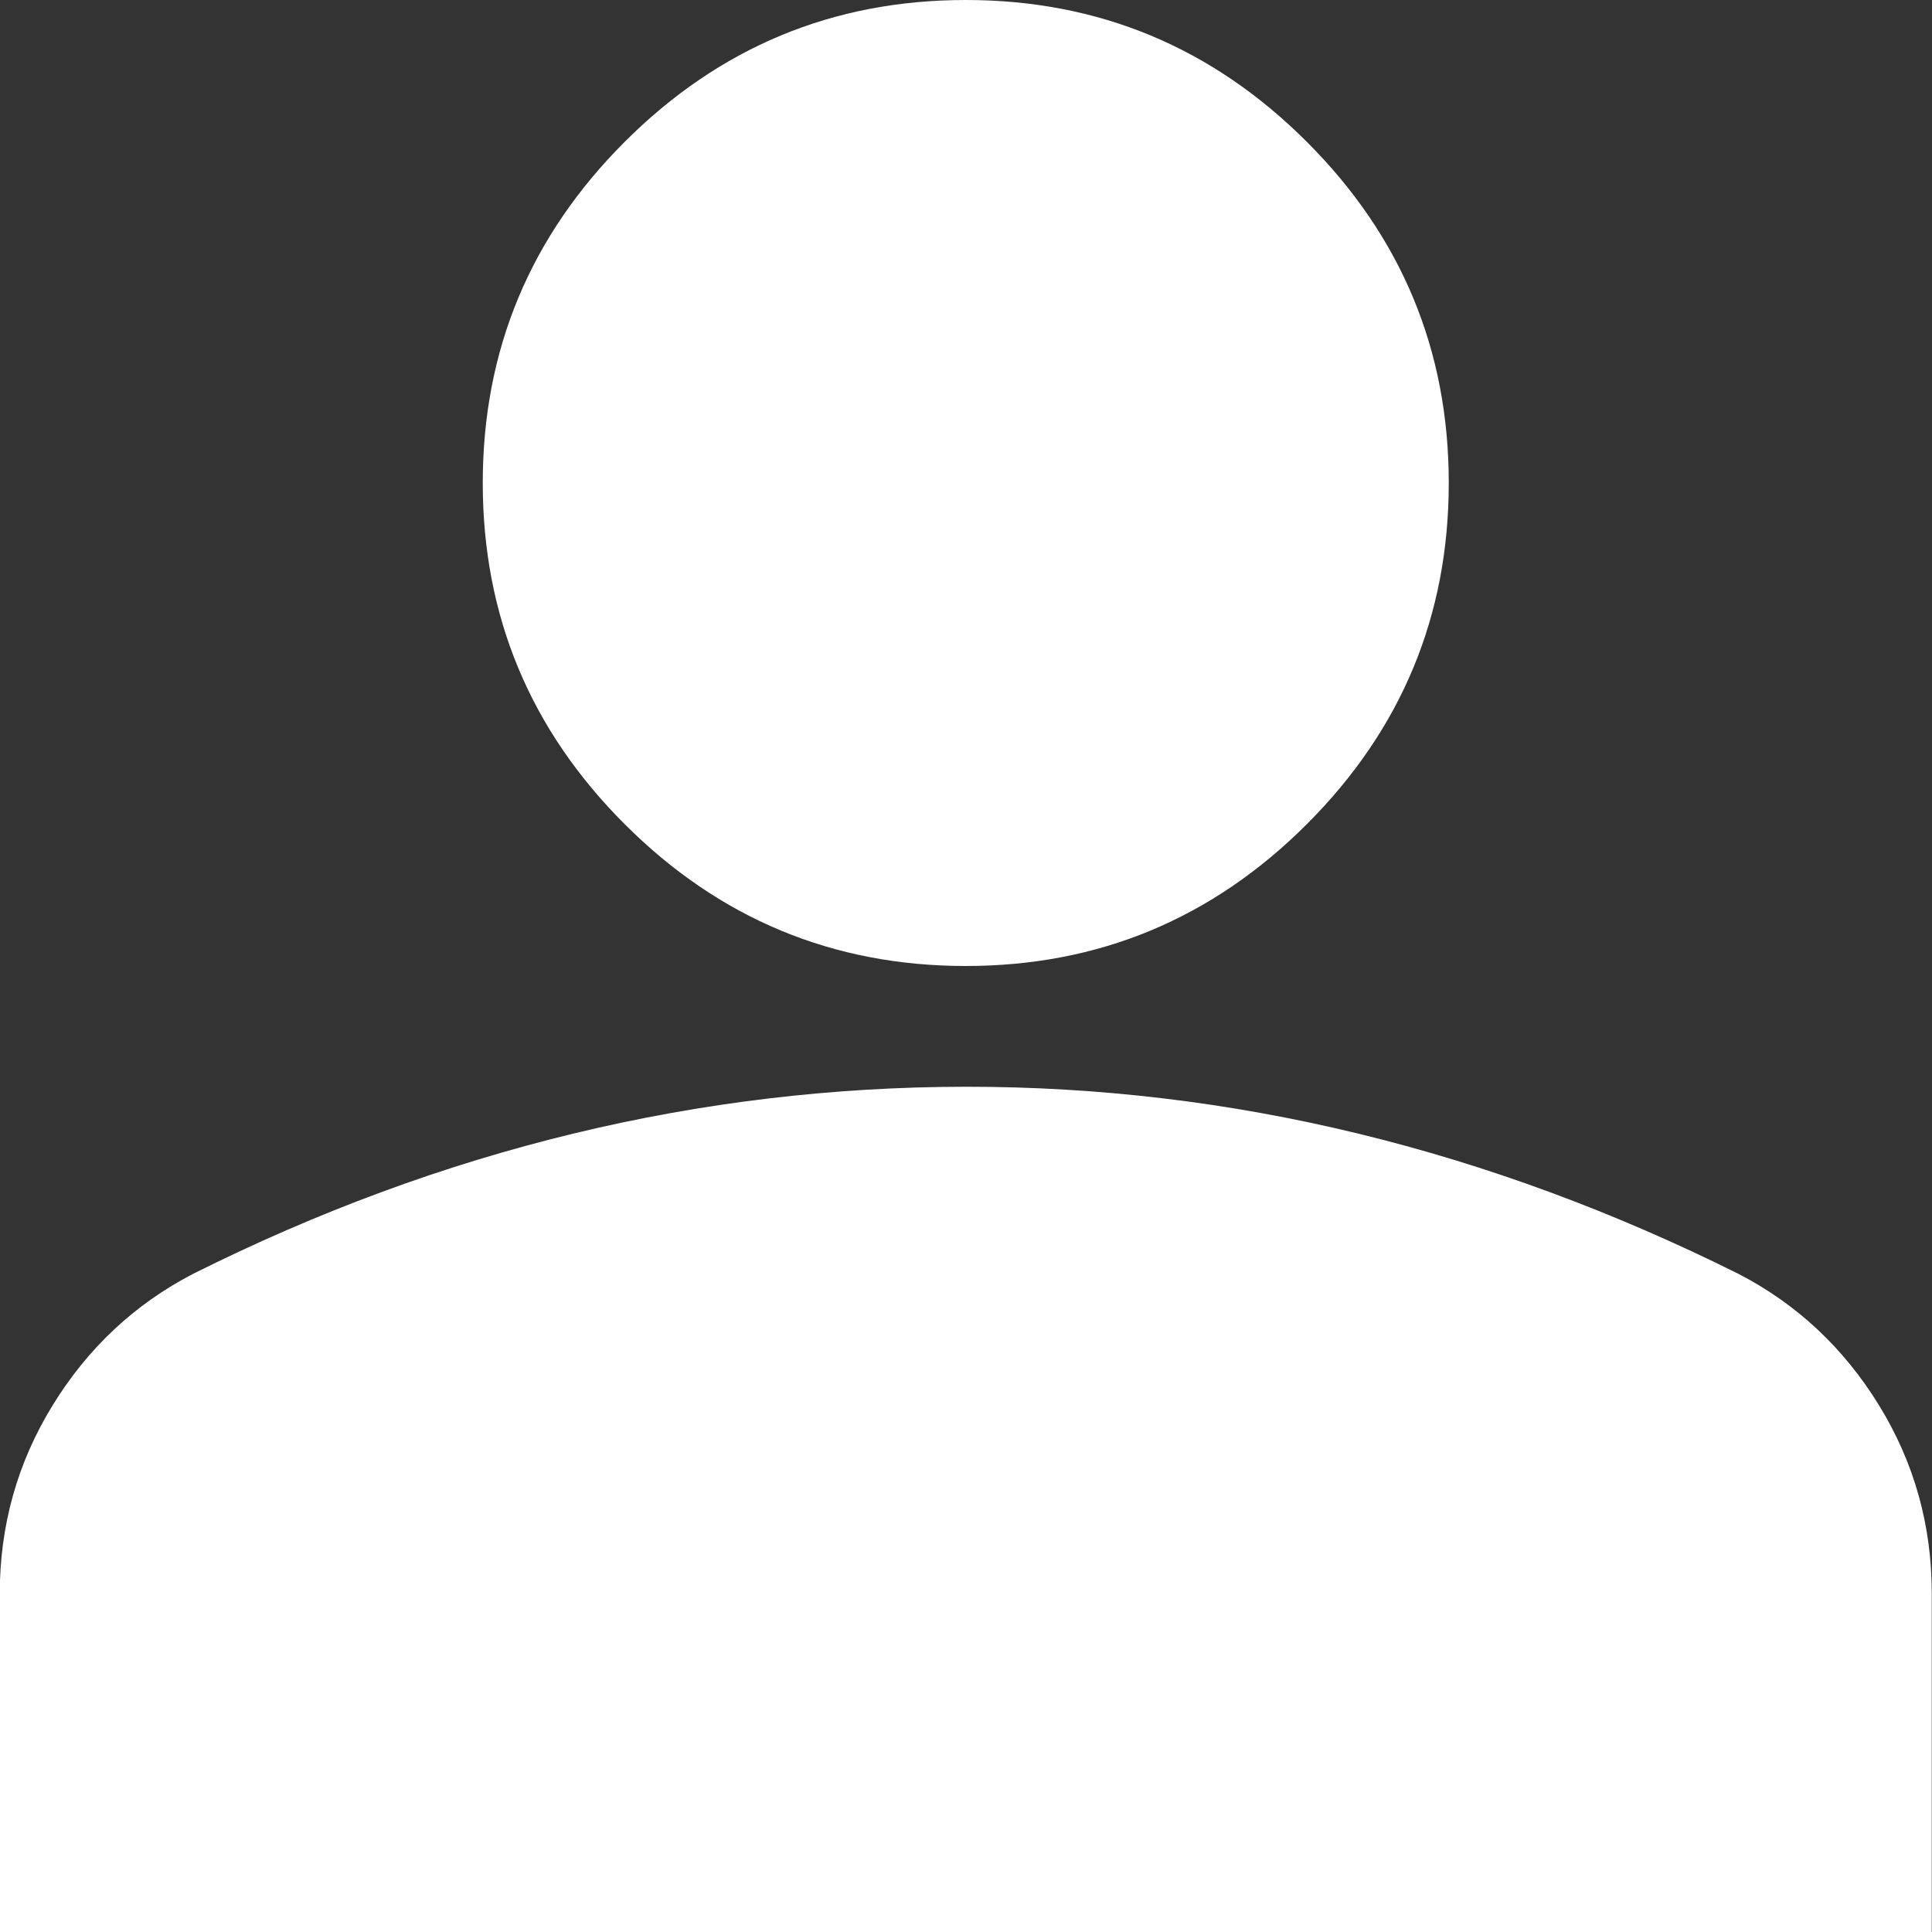 <svg width="40" height="40" viewBox="0 0 40 40" fill="none" xmlns="http://www.w3.org/2000/svg">
<rect x="0" y="0" width="40" height="40" fill="#333333" stroke="none"/>
<path d="M19.995 20C17.245 20 14.891 19.021 12.932 17.062C10.974 15.104 9.995 12.75 9.995 10C9.995 7.25 10.974 4.896 12.932 2.938C14.891 0.979 17.245 0 19.995 0C22.745 0 25.099 0.979 27.058 2.938C29.016 4.896 29.995 7.25 29.995 10C29.995 12.75 29.016 15.104 27.058 17.062C25.099 19.021 22.745 20 19.995 20ZM-0.005 40V33C-0.005 31.583 0.36 30.282 1.09 29.095C1.82 27.908 2.788 27.002 3.995 26.375C6.578 25.083 9.203 24.115 11.87 23.47C14.537 22.825 17.245 22.502 19.995 22.5C22.745 22.498 25.453 22.822 28.12 23.47C30.787 24.118 33.412 25.087 35.995 26.375C37.203 27 38.172 27.907 38.903 29.095C39.633 30.283 39.997 31.585 39.995 33V40H-0.005Z" fill="#FFFFFF"/>
<defs>
<linearGradient id="paint0_linear_130_10" x1="19.995" y1="-1.74566e-10" x2="20.001" y2="46" gradientUnits="userSpaceOnUse">
<stop offset="0.406" stop-color="#7D2AE7"/>
<stop offset="0.764" stop-color="#07B9CE"/>
</linearGradient>
</defs>
</svg>
